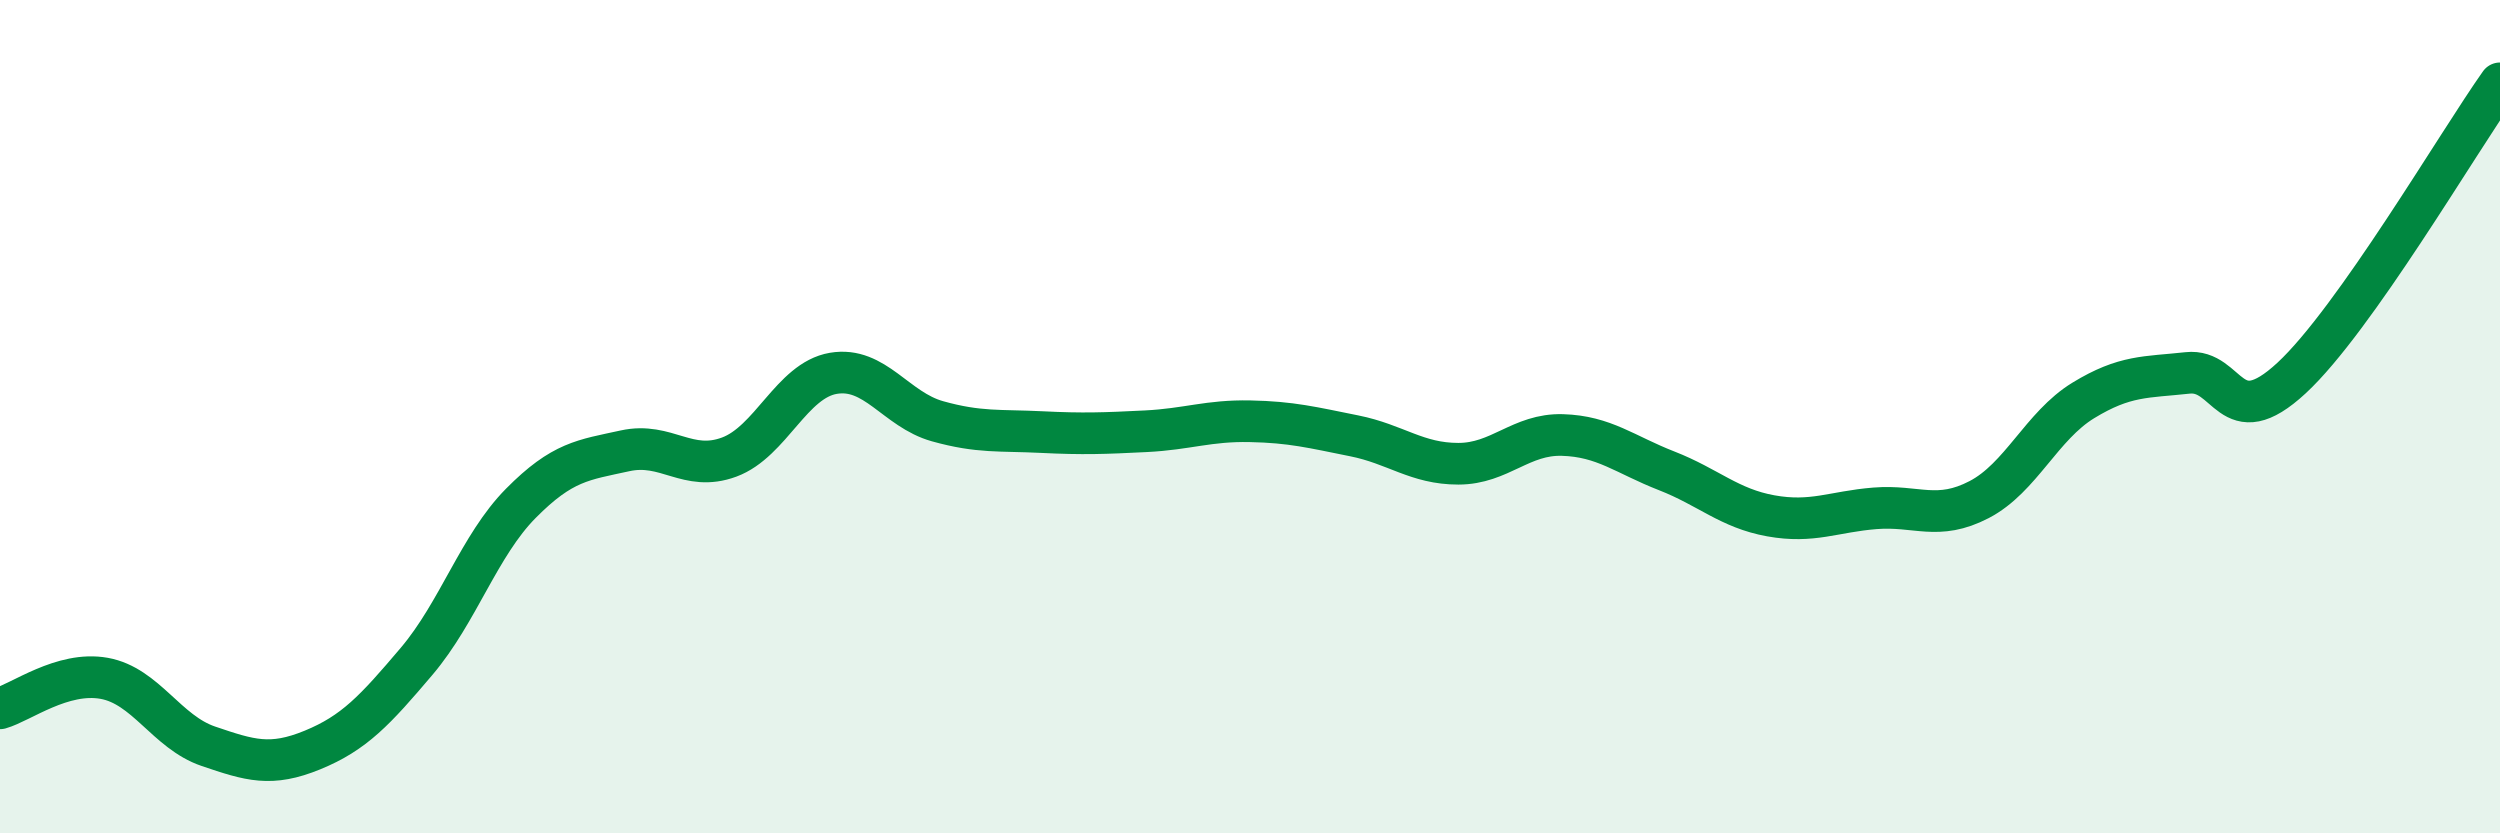 
    <svg width="60" height="20" viewBox="0 0 60 20" xmlns="http://www.w3.org/2000/svg">
      <path
        d="M 0,17 C 0.5,16.86 1.5,16.1 2.5,16.28 C 3.5,16.46 4,17.57 5,17.91 C 6,18.25 6.5,18.41 7.5,18 C 8.5,17.59 9,17.05 10,15.87 C 11,14.69 11.5,13.09 12.5,12.08 C 13.5,11.07 14,11.04 15,10.82 C 16,10.6 16.5,11.34 17.5,10.97 C 18.5,10.6 19,9.13 20,8.96 C 21,8.79 21.5,9.83 22.5,10.11 C 23.5,10.39 24,10.32 25,10.37 C 26,10.42 26.5,10.4 27.5,10.35 C 28.5,10.3 29,10.09 30,10.11 C 31,10.13 31.5,10.26 32.5,10.46 C 33.5,10.66 34,11.13 35,11.13 C 36,11.13 36.5,10.41 37.5,10.44 C 38.5,10.47 39,10.91 40,11.3 C 41,11.69 41.5,12.2 42.5,12.38 C 43.5,12.56 44,12.28 45,12.2 C 46,12.12 46.5,12.51 47.5,11.99 C 48.5,11.47 49,10.22 50,9.61 C 51,9 51.5,9.06 52.5,8.95 C 53.5,8.84 53.5,10.46 55,9.07 C 56.5,7.68 59,3.41 60,2L60 20L0 20Z"
        fill="#008740"
        opacity="0.1"
        stroke-linecap="round"
        stroke-linejoin="round"
      />
      <path
        d="M 0,17 C 0.5,16.86 1.5,16.1 2.5,16.28 C 3.5,16.46 4,17.57 5,17.91 C 6,18.25 6.5,18.41 7.5,18 C 8.5,17.59 9,17.05 10,15.87 C 11,14.69 11.5,13.09 12.5,12.08 C 13.5,11.07 14,11.04 15,10.82 C 16,10.6 16.5,11.34 17.5,10.97 C 18.5,10.6 19,9.13 20,8.96 C 21,8.79 21.5,9.83 22.5,10.11 C 23.5,10.39 24,10.32 25,10.37 C 26,10.42 26.5,10.4 27.5,10.35 C 28.5,10.3 29,10.09 30,10.11 C 31,10.13 31.5,10.26 32.5,10.46 C 33.5,10.66 34,11.13 35,11.13 C 36,11.13 36.5,10.41 37.5,10.44 C 38.5,10.47 39,10.91 40,11.3 C 41,11.69 41.5,12.2 42.5,12.38 C 43.5,12.56 44,12.28 45,12.2 C 46,12.12 46.5,12.51 47.5,11.99 C 48.5,11.47 49,10.22 50,9.61 C 51,9 51.5,9.06 52.5,8.95 C 53.5,8.84 53.5,10.46 55,9.07 C 56.5,7.68 59,3.41 60,2"
        stroke="#008740"
        stroke-width="1"
        fill="none"
        stroke-linecap="round"
        stroke-linejoin="round"
      />
    </svg>
  
